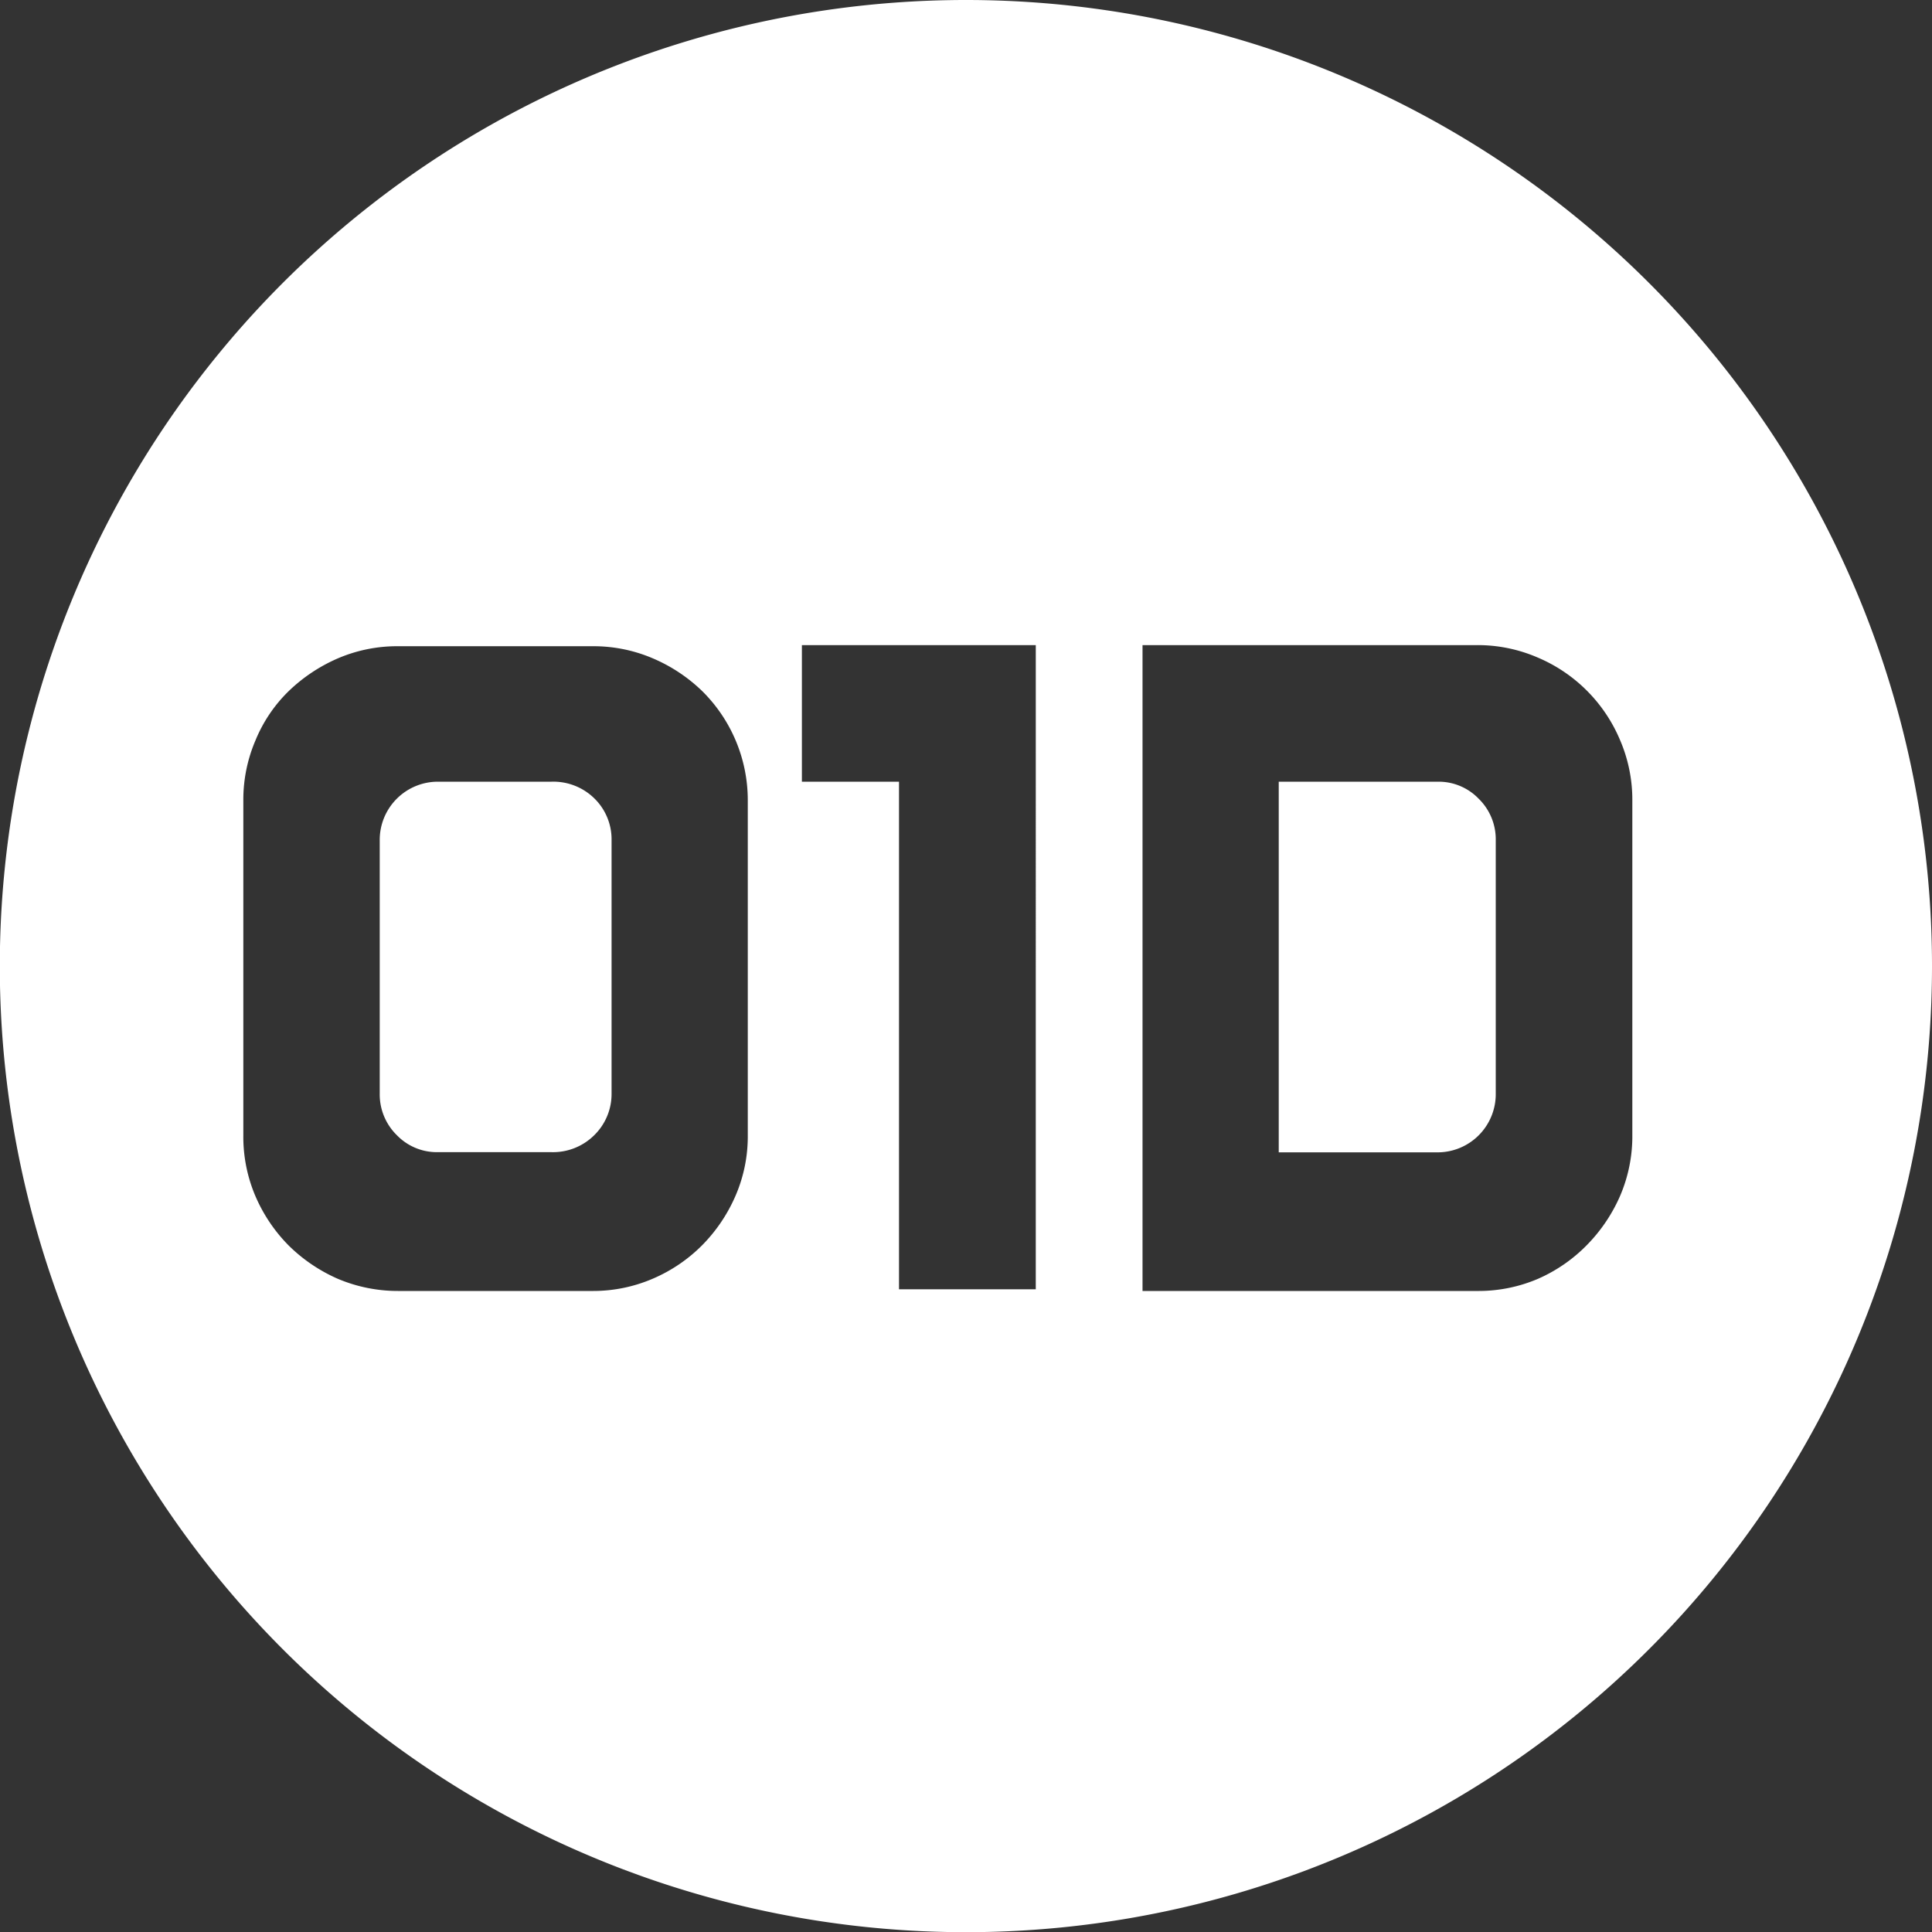 <svg xmlns="http://www.w3.org/2000/svg" viewBox="0 0 104.25 104.26"><rect x="0" y="0" width="104.25" height="104.26" fill="#333333" stroke="none"/><defs><style>.cls-1{fill:#fff;}</style></defs><title>Asset 1</title><g id="Layer_2" data-name="Layer 2"><g id="Layer_1-2" data-name="Layer 1"><g id="_Group_" data-name="&lt;Group&gt;"><path id="_Path_" data-name="&lt;Path&gt;" class="cls-1" d="M29.75,42.18H23.67a3.14,3.14,0,0,0-3.18,3.17V59a3.08,3.08,0,0,0,.92,2.25,3,3,0,0,0,2.2.92h6.14a3.16,3.16,0,0,0,2.32-.92A3.11,3.11,0,0,0,33,59V45.35a3.09,3.09,0,0,0-.91-2.25A3.16,3.16,0,0,0,29.75,42.18Z"/><path id="_Compound_Path_" data-name="&lt;Compound Path&gt;" class="cls-1" d="M52.13,0a52.13,52.13,0,1,0,52.12,52.13A52.13,52.13,0,0,0,52.13,0ZM40.35,61.25a8.06,8.06,0,0,1-.66,3.27,8.71,8.71,0,0,1-1.79,2.66A8.43,8.43,0,0,1,35.22,69a8.13,8.13,0,0,1-3.24.66H21.5A8.31,8.31,0,0,1,18.22,69a8.8,8.8,0,0,1-2.64-1.79,8.61,8.61,0,0,1-1.79-2.65,8.15,8.15,0,0,1-.66-3.28V43.18a8.13,8.13,0,0,1,.66-3.24,7.88,7.88,0,0,1,1.78-2.64,8.91,8.91,0,0,1,2.65-1.77,8.11,8.11,0,0,1,3.28-.66H32a8.13,8.13,0,0,1,3.24.66A8.75,8.75,0,0,1,37.9,37.3a8.28,8.28,0,0,1,2.45,5.88Zm15.54,8.32H48.51V42.18H43.27V34.81H55.89Zm32.19-8.32a8.15,8.15,0,0,1-.66,3.28,8.79,8.79,0,0,1-1.79,2.65A8.43,8.43,0,0,1,83,69a8.14,8.14,0,0,1-3.25.66H61.65V34.81H79.7a8.14,8.14,0,0,1,3.25.66,8.34,8.34,0,0,1,4.47,4.47,8.13,8.13,0,0,1,.66,3.24Z"/><path id="_Path_2" data-name="&lt;Path&gt;" class="cls-1" d="M77.6,42.18H69v20h8.53A3.14,3.14,0,0,0,80.71,59V45.35a3.06,3.06,0,0,0-.92-2.25A3,3,0,0,0,77.6,42.18Z"/></g></g></g></svg>